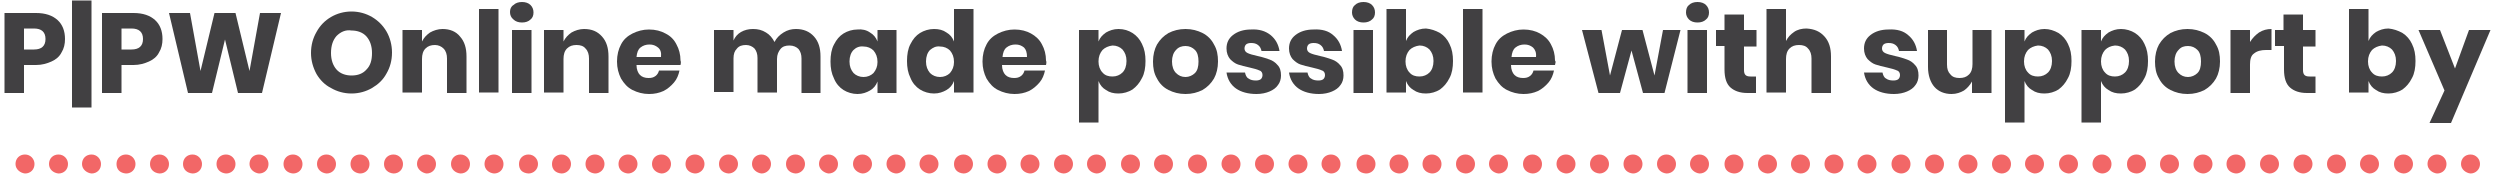 <?xml version="1.0" encoding="utf-8"?>
<!-- Generator: Adobe Illustrator 24.1.0, SVG Export Plug-In . SVG Version: 6.00 Build 0)  -->
<svg version="1.1" id="Layer_1" xmlns="http://www.w3.org/2000/svg" xmlns:xlink="http://www.w3.org/1999/xlink" x="0px" y="0px"
	 width="500px" height="35px" viewBox="0 0 500 35" style="enable-background:new 0 0 500 35;" xml:space="preserve">
<style type="text/css">
	.st0{fill:#F26767;}
	.st1{fill:#414042;}
</style>
<g>
	<g>
		<g>
			<g>
				<path class="st0" d="M3.1,32.8c0-1.1,0.8-1.9,1.9-1.9l0,0c1.1,0,1.9,0.9,1.9,1.9l0,0c0,1.1-0.8,1.9-1.9,1.9l0,0
					C4.1,34.6,3.1,33.9,3.1,32.8z"/>
				<path class="st0" d="M157.2,32.8c0-1.1,0.8-1.9,1.9-1.9l0,0c1.1,0,1.9,0.9,1.9,1.9l0,0c0,1.1-0.9,1.9-1.9,1.9l0,0
					C158,34.6,157.2,33.9,157.2,32.8z"/>
				<path class="st0" d="M150.4,32.8c0-1.1,0.8-1.9,1.9-1.9l0,0c1.1,0,1.9,0.9,1.9,1.9l0,0c0,1.1-0.9,1.9-1.9,1.9l0,0
					C151.4,34.6,150.4,33.9,150.4,32.8z"/>
				<path class="st0" d="M143.8,32.8c0-1.1,0.8-1.9,1.9-1.9l0,0c1.1,0,1.9,0.9,1.9,1.9l0,0c0,1.1-0.9,1.9-1.9,1.9l0,0
					C144.6,34.6,143.8,33.9,143.8,32.8z"/>
				<path class="st0" d="M137.1,32.8c0-1.1,0.8-1.9,1.9-1.9l0,0c1.1,0,1.9,0.9,1.9,1.9l0,0c0,1.1-0.9,1.9-1.9,1.9l0,0
					C137.9,34.6,137.1,33.9,137.1,32.8z"/>
				<path class="st0" d="M130.4,32.8c0-1.1,0.8-1.9,1.9-1.9l0,0c1.1,0,1.9,0.9,1.9,1.9l0,0c0,1.1-0.9,1.9-1.9,1.9l0,0
					C131.3,34.6,130.4,33.9,130.4,32.8z"/>
				<path class="st0" d="M123.7,32.8c0-1.1,0.8-1.9,1.9-1.9l0,0c1.1,0,1.9,0.9,1.9,1.9l0,0c0,1.1-0.9,1.9-1.9,1.9l0,0
					C124.5,34.6,123.7,33.9,123.7,32.8z"/>
				<path class="st0" d="M117.1,32.8c0-1.1,0.8-1.9,1.9-1.9l0,0c1.1,0,1.9,0.9,1.9,1.9l0,0c0,1.1-0.9,1.9-1.9,1.9l0,0
					C117.9,34.6,117.1,33.9,117.1,32.8z"/>
				<path class="st0" d="M110.4,32.8c0-1.1,0.8-1.9,1.9-1.9l0,0c1.1,0,1.9,0.9,1.9,1.9l0,0c0,1.1-0.9,1.9-1.9,1.9l0,0
					C111.1,34.6,110.4,33.9,110.4,32.8z"/>
				<path class="st0" d="M103.8,32.8c0-1.1,0.8-1.9,1.9-1.9l0,0c1.1,0,1.9,0.9,1.9,1.9l0,0c0,1.1-0.9,1.9-1.9,1.9l0,0
					C104.4,34.6,103.8,33.9,103.8,32.8z"/>
				<path class="st0" d="M96.9,32.8c0-1.1,0.8-1.9,1.9-1.9l0,0c1.1,0,1.9,0.9,1.9,1.9l0,0c0,1.1-0.8,1.9-1.9,1.9l0,0
					C97.8,34.6,96.9,33.9,96.9,32.8z"/>
				<path class="st0" d="M90.2,32.8c0-1.1,0.8-1.9,1.9-1.9l0,0c1.1,0,1.9,0.9,1.9,1.9l0,0c0,1.1-0.8,1.9-1.9,1.9l0,0
					C91.1,34.6,90.2,33.9,90.2,32.8z"/>
				<path class="st0" d="M217.4,32.8c0-1.1,0.8-1.9,1.9-1.9l0,0c1.1,0,1.9,0.9,1.9,1.9l0,0c0,1.1-0.9,1.9-1.9,1.9l0,0
					C218.3,34.6,217.4,33.9,217.4,32.8z"/>
				<path class="st0" d="M210.8,32.8c0-1.1,0.8-1.9,1.9-1.9l0,0c1.1,0,1.9,0.9,1.9,1.9l0,0c0,1.1-0.9,1.9-1.9,1.9l0,0
					C211.6,34.6,210.8,33.9,210.8,32.8z"/>
				<path class="st0" d="M204.1,32.8c0-1.1,0.8-1.9,1.9-1.9l0,0c1.1,0,1.9,0.9,1.9,1.9l0,0c0,1.1-0.9,1.9-1.9,1.9l0,0
					C204.9,34.6,204.1,33.9,204.1,32.8z"/>
				<path class="st0" d="M197.5,32.8c0-1.1,0.8-1.9,1.9-1.9l0,0c1.1,0,1.9,0.9,1.9,1.9l0,0c0,1.1-0.9,1.9-1.9,1.9l0,0
					C198.3,34.6,197.5,33.9,197.5,32.8z"/>
				<path class="st0" d="M190.8,32.8c0-1.1,0.8-1.9,1.9-1.9l0,0c1.1,0,1.9,0.9,1.9,1.9l0,0c0,1.1-0.9,1.9-1.9,1.9l0,0
					C191.5,34.6,190.8,33.9,190.8,32.8z"/>
				<path class="st0" d="M183.9,32.8c0-1.1,0.8-1.9,1.9-1.9l0,0c1.1,0,1.9,0.9,1.9,1.9l0,0c0,1.1-0.9,1.9-1.9,1.9l0,0
					C184.9,34.6,183.9,33.9,183.9,32.8z"/>
				<path class="st0" d="M177.3,32.8c0-1.1,0.8-1.9,1.9-1.9l0,0c1.1,0,1.9,0.9,1.9,1.9l0,0c0,1.1-0.9,1.9-1.9,1.9l0,0
					C178.2,34.6,177.3,33.9,177.3,32.8z"/>
				<path class="st0" d="M170.6,32.8c0-1.1,0.8-1.9,1.9-1.9l0,0c1.1,0,1.9,0.9,1.9,1.9l0,0c0,1.1-0.9,1.9-1.9,1.9l0,0
					C171.6,34.6,170.6,33.9,170.6,32.8z"/>
				<path class="st0" d="M163.8,32.8c0-1.1,0.8-1.9,1.9-1.9l0,0c1.1,0,1.9,0.9,1.9,1.9l0,0c0,1.1-0.8,1.9-1.9,1.9l0,0
					C164.9,34.6,163.8,33.9,163.8,32.8z"/>
				<path class="st0" d="M83.4,32.8c0-1.1,0.8-1.9,1.9-1.9l0,0c1.1,0,1.9,0.9,1.9,1.9l0,0c0,1.1-0.8,1.9-1.9,1.9l0,0
					C84.5,34.6,83.4,33.9,83.4,32.8z"/>
				<path class="st0" d="M76.8,32.8c0-1.1,0.8-1.9,1.9-1.9l0,0c1.1,0,1.9,0.9,1.9,1.9l0,0c0,1.1-0.8,1.9-1.9,1.9l0,0
					C77.6,34.6,76.8,33.9,76.8,32.8z"/>
				<path class="st0" d="M70.1,32.8c0-1.1,0.8-1.9,1.9-1.9l0,0c1.1,0,1.9,0.9,1.9,1.9l0,0c0,1.1-0.8,1.9-1.9,1.9l0,0
					C70.9,34.6,70.1,33.9,70.1,32.8z"/>
				<path class="st0" d="M63.4,32.8c0-1.1,0.8-1.9,1.9-1.9l0,0c1.1,0,1.9,0.9,1.9,1.9l0,0c0,1.1-0.8,1.9-1.9,1.9l0,0
					C64.3,34.6,63.4,33.9,63.4,32.8z"/>
				<path class="st0" d="M56.7,32.8c0-1.1,0.8-1.9,1.9-1.9l0,0c1.1,0,1.9,0.9,1.9,1.9l0,0c0,1.1-0.8,1.9-1.9,1.9l0,0
					C57.5,34.6,56.7,33.9,56.7,32.8z"/>
				<path class="st0" d="M49.9,32.8c0-1.1,0.8-1.9,1.9-1.9l0,0c1.1,0,1.9,0.9,1.9,1.9l0,0c0,1.1-0.8,1.9-1.9,1.9l0,0
					C50.9,34.6,49.9,33.9,49.9,32.8z"/>
				<path class="st0" d="M43.3,32.8c0-1.1,0.8-1.9,1.9-1.9l0,0c1.1,0,1.9,0.9,1.9,1.9l0,0c0,1.1-0.8,1.9-1.9,1.9l0,0
					C44.1,34.6,43.3,33.9,43.3,32.8z"/>
				<path class="st0" d="M36.6,32.8c0-1.1,0.8-1.9,1.9-1.9l0,0c1.1,0,1.9,0.9,1.9,1.9l0,0c0,1.1-0.8,1.9-1.9,1.9l0,0
					C37.4,34.6,36.6,33.9,36.6,32.8z"/>
				<path class="st0" d="M30,32.8c0-1.1,0.8-1.9,1.9-1.9l0,0c1.1,0,1.9,0.9,1.9,1.9l0,0c0,1.1-0.8,1.9-1.9,1.9l0,0
					C30.8,34.6,30,33.9,30,32.8z"/>
				<path class="st0" d="M23.3,32.8c0-1.1,0.8-1.9,1.9-1.9l0,0c1.1,0,1.9,0.9,1.9,1.9l0,0c0,1.1-0.8,1.9-1.9,1.9l0,0
					C24,34.6,23.3,33.9,23.3,32.8z"/>
				<path class="st0" d="M16.4,32.8c0-1.1,0.8-1.9,1.9-1.9l0,0c1.1,0,1.9,0.9,1.9,1.9l0,0c0,1.1-0.8,1.9-1.9,1.9l0,0
					C17.4,34.6,16.4,33.9,16.4,32.8z"/>
				<path class="st0" d="M9.8,32.8c0-1.1,0.8-1.9,1.9-1.9l0,0c1.1,0,1.9,0.9,1.9,1.9l0,0c0,1.1-0.8,1.9-1.9,1.9l0,0
					C10.7,34.6,9.8,33.9,9.8,32.8z"/>
			</g>
			<path class="st0" d="M324.7,32.8c0-1.1,0.8-1.9,1.9-1.9l0,0c1.1,0,1.9,0.9,1.9,1.9l0,0c0,1.1-0.9,1.9-1.9,1.9l0,0
				C325.5,34.6,324.7,33.9,324.7,32.8z"/>
			<path class="st0" d="M318,32.8c0-1.1,0.8-1.9,1.9-1.9l0,0c1.1,0,1.9,0.9,1.9,1.9l0,0c0,1.1-0.9,1.9-1.9,1.9l0,0
				C318.8,34.6,318,33.9,318,32.8z"/>
			<path class="st0" d="M311.3,32.8c0-1.1,0.8-1.9,1.9-1.9l0,0c1.1,0,1.9,0.9,1.9,1.9l0,0c0,1.1-0.8,1.9-1.9,1.9l0,0
				C312.2,34.6,311.3,33.9,311.3,32.8z"/>
			<path class="st0" d="M304.6,32.8c0-1.1,0.8-1.9,1.9-1.9l0,0c1.1,0,1.9,0.9,1.9,1.9l0,0c0,1.1-0.8,1.9-1.9,1.9l0,0
				C305.4,34.6,304.6,33.9,304.6,32.8z"/>
			<path class="st0" d="M297.8,32.8c0-1.1,0.8-1.9,1.9-1.9l0,0c1.1,0,1.9,0.9,1.9,1.9l0,0c0,1.1-0.8,1.9-1.9,1.9l0,0
				C298.8,34.6,297.8,33.9,297.8,32.8z"/>
			<path class="st0" d="M291.2,32.8c0-1.1,0.8-1.9,1.9-1.9l0,0c1.1,0,1.9,0.9,1.9,1.9l0,0c0,1.1-0.8,1.9-1.9,1.9l0,0
				C292,34.6,291.2,33.9,291.2,32.8z"/>
			<path class="st0" d="M284.5,32.8c0-1.1,0.8-1.9,1.9-1.9l0,0c1.1,0,1.9,0.9,1.9,1.9l0,0c0,1.1-0.8,1.9-1.9,1.9l0,0
				C285.3,34.6,284.5,33.9,284.5,32.8z"/>
			<path class="st0" d="M277.9,32.8c0-1.1,0.8-1.9,1.9-1.9l0,0c1.1,0,1.9,0.9,1.9,1.9l0,0c0,1.1-0.8,1.9-1.9,1.9l0,0
				C278.7,34.6,277.9,33.9,277.9,32.8z"/>
			<path class="st0" d="M271.3,32.8c0-1.1,0.8-1.9,1.9-1.9l0,0c1.1,0,1.9,0.9,1.9,1.9l0,0c0,1.1-0.8,1.9-1.9,1.9l0,0
				C271.9,34.6,271.3,33.9,271.3,32.8z"/>
			<path class="st0" d="M264.3,32.8c0-1.1,0.8-1.9,1.9-1.9l0,0c1.1,0,1.9,0.9,1.9,1.9l0,0c0,1.1-0.8,1.9-1.9,1.9l0,0
				C265.3,34.6,264.3,33.9,264.3,32.8z"/>
			<path class="st0" d="M257.7,32.8c0-1.1,0.8-1.9,1.9-1.9l0,0c1.1,0,1.9,0.9,1.9,1.9l0,0c0,1.1-0.8,1.9-1.9,1.9l0,0
				C258.6,34.6,257.7,33.9,257.7,32.8z"/>
			<path class="st0" d="M251,32.8c0-1.1,0.8-1.9,1.9-1.9l0,0c1.1,0,1.9,0.9,1.9,1.9l0,0c0,1.1-0.8,1.9-1.9,1.9l0,0
				C252,34.6,251,33.9,251,32.8z"/>
			<path class="st0" d="M244.3,32.8c0-1.1,0.8-1.9,1.9-1.9l0,0c1.1,0,1.9,0.9,1.9,1.9l0,0c0,1.1-0.8,1.9-1.9,1.9l0,0
				C245.3,34.6,244.3,33.9,244.3,32.8z"/>
			<path class="st0" d="M237.6,32.8c0-1.1,0.8-1.9,1.9-1.9l0,0c1.1,0,1.9,0.9,1.9,1.9l0,0c0,1.1-0.8,1.9-1.9,1.9l0,0
				C238.4,34.6,237.6,33.9,237.6,32.8z"/>
			<path class="st0" d="M230.8,32.8c0-1.1,0.8-1.9,1.9-1.9l0,0c1.1,0,1.9,0.9,1.9,1.9l0,0c0,1.1-0.8,1.9-1.9,1.9l0,0
				C231.8,34.6,230.8,33.9,230.8,32.8z"/>
			<path class="st0" d="M224.2,32.8c0-1.1,0.8-1.9,1.9-1.9l0,0c1.1,0,1.9,0.9,1.9,1.9l0,0c0,1.1-0.8,1.9-1.9,1.9l0,0
				C225,34.6,224.2,33.9,224.2,32.8z"/>
		</g>
		<path class="st0" d="M478.8,32.8c0-1.1,0.8-1.9,1.9-1.9l0,0c1.1,0,1.9,0.9,1.9,1.9l0,0c0,1.1-0.9,1.9-1.9,1.9l0,0
			C479.6,34.6,478.8,33.9,478.8,32.8z"/>
		<path class="st0" d="M472,32.8c0-1.1,0.8-1.9,1.9-1.9l0,0c1.1,0,1.9,0.9,1.9,1.9l0,0c0,1.1-0.9,1.9-1.9,1.9l0,0
			C473,34.6,472,33.9,472,32.8z"/>
		<path class="st0" d="M465.4,32.8c0-1.1,0.8-1.9,1.9-1.9l0,0c1.1,0,1.9,0.9,1.9,1.9l0,0c0,1.1-0.9,1.9-1.9,1.9l0,0
			C466.2,34.6,465.4,33.9,465.4,32.8z"/>
		<path class="st0" d="M458.7,32.8c0-1.1,0.8-1.9,1.9-1.9l0,0c1.1,0,1.9,0.9,1.9,1.9l0,0c0,1.1-0.9,1.9-1.9,1.9l0,0
			C459.5,34.6,458.7,33.9,458.7,32.8z"/>
		<path class="st0" d="M452,32.8c0-1.1,0.8-1.9,1.9-1.9l0,0c1.1,0,1.9,0.9,1.9,1.9l0,0c0,1.1-0.9,1.9-1.9,1.9l0,0
			C452.9,34.6,452,33.9,452,32.8z"/>
		<path class="st0" d="M445.3,32.8c0-1.1,0.8-1.9,1.9-1.9l0,0c1.1,0,1.9,0.9,1.9,1.9l0,0c0,1.1-0.9,1.9-1.9,1.9l0,0
			C446.1,34.6,445.3,33.9,445.3,32.8z"/>
		<path class="st0" d="M438.7,32.8c0-1.1,0.8-1.9,1.9-1.9l0,0c1.1,0,1.9,0.9,1.9,1.9l0,0c0,1.1-0.9,1.9-1.9,1.9l0,0
			C439.5,34.6,438.7,33.9,438.7,32.8z"/>
		<path class="st0" d="M432,32.8c0-1.1,0.8-1.9,1.9-1.9l0,0c1.1,0,1.9,0.9,1.9,1.9l0,0c0,1.1-0.9,1.9-1.9,1.9l0,0
			C432.7,34.6,432,33.9,432,32.8z"/>
		<path class="st0" d="M425.4,32.8c0-1.1,0.8-1.9,1.9-1.9l0,0c1.1,0,1.9,0.9,1.9,1.9l0,0c0,1.1-0.9,1.9-1.9,1.9l0,0
			C426,34.6,425.4,33.9,425.4,32.8z"/>
		<path class="st0" d="M418.5,32.8c0-1.1,0.8-1.9,1.9-1.9l0,0c1.1,0,1.9,0.9,1.9,1.9l0,0c0,1.1-0.8,1.9-1.9,1.9l0,0
			C419.4,34.6,418.5,33.9,418.5,32.8z"/>
		<path class="st0" d="M411.8,32.8c0-1.1,0.8-1.9,1.9-1.9l0,0c1.1,0,1.9,0.9,1.9,1.9l0,0c0,1.1-0.8,1.9-1.9,1.9l0,0
			C412.7,34.6,411.8,33.9,411.8,32.8z"/>
		<path class="st0" d="M492.2,32.8c0-1.1,0.8-1.9,1.9-1.9l0,0c1.1,0,1.9,0.9,1.9,1.9l0,0c0,1.1-0.9,1.9-1.9,1.9l0,0
			C493.2,34.6,492.2,33.9,492.2,32.8z"/>
		<path class="st0" d="M485.5,32.8c0-1.1,0.8-1.9,1.9-1.9l0,0c1.1,0,1.9,0.9,1.9,1.9l0,0c0,1.1-0.8,1.9-1.9,1.9l0,0
			C486.5,34.6,485.5,33.9,485.5,32.8z"/>
		<path class="st0" d="M405,32.8c0-1.1,0.8-1.9,1.9-1.9l0,0c1.1,0,1.9,0.9,1.9,1.9l0,0c0,1.1-0.8,1.9-1.9,1.9l0,0
			C406.1,34.6,405,33.9,405,32.8z"/>
		<path class="st0" d="M398.4,32.8c0-1.1,0.8-1.9,1.9-1.9l0,0c1.1,0,1.9,0.9,1.9,1.9l0,0c0,1.1-0.8,1.9-1.9,1.9l0,0
			C399.2,34.6,398.4,33.9,398.4,32.8z"/>
		<path class="st0" d="M391.7,32.8c0-1.1,0.8-1.9,1.9-1.9l0,0c1.1,0,1.9,0.9,1.9,1.9l0,0c0,1.1-0.8,1.9-1.9,1.9l0,0
			C392.5,34.6,391.7,33.9,391.7,32.8z"/>
		<path class="st0" d="M385,32.8c0-1.1,0.8-1.9,1.9-1.9l0,0c1.1,0,1.9,0.9,1.9,1.9l0,0c0,1.1-0.8,1.9-1.9,1.9l0,0
			C385.9,34.6,385,33.9,385,32.8z"/>
		<path class="st0" d="M378.3,32.8c0-1.1,0.8-1.9,1.9-1.9l0,0c1.1,0,1.9,0.9,1.9,1.9l0,0c0,1.1-0.8,1.9-1.9,1.9l0,0
			C379.1,34.6,378.3,33.9,378.3,32.8z"/>
		<path class="st0" d="M371.5,32.8c0-1.1,0.8-1.9,1.9-1.9l0,0c1.1,0,1.9,0.9,1.9,1.9l0,0c0,1.1-0.8,1.9-1.9,1.9l0,0
			C372.5,34.6,371.5,33.9,371.5,32.8z"/>
		<path class="st0" d="M364.9,32.8c0-1.1,0.8-1.9,1.9-1.9l0,0c1.1,0,1.9,0.9,1.9,1.9l0,0c0,1.1-0.8,1.9-1.9,1.9l0,0
			C365.7,34.6,364.9,33.9,364.9,32.8z"/>
		<path class="st0" d="M358.2,32.8c0-1.1,0.8-1.9,1.9-1.9l0,0c1.1,0,1.9,0.9,1.9,1.9l0,0c0,1.1-0.8,1.9-1.9,1.9l0,0
			C359,34.6,358.2,33.9,358.2,32.8z"/>
		<path class="st0" d="M351.6,32.8c0-1.1,0.8-1.9,1.9-1.9l0,0c1.1,0,1.9,0.9,1.9,1.9l0,0c0,1.1-0.8,1.9-1.9,1.9l0,0
			C352.4,34.6,351.6,33.9,351.6,32.8z"/>
		<path class="st0" d="M344.9,32.8c0-1.1,0.8-1.9,1.9-1.9l0,0c1.1,0,1.9,0.9,1.9,1.9l0,0c0,1.1-0.8,1.9-1.9,1.9l0,0
			C345.6,34.6,344.9,33.9,344.9,32.8z"/>
		<path class="st0" d="M338,32.8c0-1.1,0.8-1.9,1.9-1.9l0,0c1.1,0,1.9,0.9,1.9,1.9l0,0c0,1.1-0.8,1.9-1.9,1.9l0,0
			C339,34.6,338,33.9,338,32.8z"/>
		<path class="st0" d="M331.4,32.8c0-1.1,0.8-1.9,1.9-1.9l0,0c1.1,0,1.9,0.9,1.9,1.9l0,0c0,1.1-0.8,1.9-1.9,1.9l0,0
			C332.3,34.6,331.4,33.9,331.4,32.8z"/>
	</g>
	<g>
		<path class="st1" d="M4.8,13v5.6H0.9v-16h6.3c1.9,0,3.3,0.5,4.3,1.4c1,0.9,1.5,2.2,1.5,3.8c0,1-0.2,1.9-0.7,2.7
			c-0.4,0.8-1.1,1.4-2,1.8S8.4,13,7.2,13H4.8z M9.1,7.8c0-1.4-0.8-2.1-2.3-2.1h-2v4.2h2C8.3,9.9,9.1,9.2,9.1,7.8z"/>
		<path class="st1" d="M18.3,21.5h-3.9V0.1h3.9V21.5z"/>
		<path class="st1" d="M24.3,13v5.6h-3.9v-16h6.3C28.6,2.6,30,3.1,31,4c1,0.9,1.5,2.2,1.5,3.8c0,1-0.2,1.9-0.7,2.7
			c-0.4,0.8-1.1,1.4-2,1.8S27.9,13,26.7,13H24.3z M28.6,7.8c0-1.4-0.8-2.1-2.3-2.1h-2v4.2h2C27.8,9.9,28.6,9.2,28.6,7.8z"/>
		<path class="st1" d="M56.2,2.6l-3.8,16h-4.8L45,7.9l-2.6,10.7h-4.8l-3.8-16H38l2.1,11.6l2.8-11.6h4.2l2.8,11.6L52,2.6H56.2z"/>
		<path class="st1" d="M74.4,3.4c1.2,0.7,2.2,1.7,2.9,2.9c0.7,1.2,1.1,2.7,1.1,4.2c0,1.6-0.4,3-1.1,4.2c-0.7,1.3-1.7,2.2-2.9,2.9
			c-1.2,0.7-2.6,1.1-4.1,1.1s-2.9-0.4-4.1-1.1C65,17,64,16,63.3,14.8c-0.7-1.3-1.1-2.7-1.1-4.2c0-1.6,0.4-3,1.1-4.2
			C64,5.1,65,4.1,66.2,3.4c1.2-0.7,2.6-1.1,4.1-1.1C71.8,2.3,73.2,2.7,74.4,3.4z M67.3,7.2c-0.7,0.8-1.1,1.9-1.1,3.4
			c0,1.4,0.4,2.5,1.1,3.3c0.7,0.8,1.8,1.2,3,1.2c1.3,0,2.3-0.4,3-1.2c0.8-0.8,1.1-1.9,1.1-3.3c0-1.4-0.4-2.5-1.1-3.3
			c-0.7-0.8-1.8-1.2-3-1.2C69.1,5.9,68.1,6.4,67.3,7.2z"/>
		<path class="st1" d="M92,7.3c0.9,1,1.3,2.3,1.3,4v7.3h-3.9v-6.9c0-0.8-0.2-1.5-0.7-2C88.3,9.3,87.7,9,87,9c-0.8,0-1.4,0.2-1.9,0.7
			c-0.5,0.5-0.7,1.2-0.7,2.1v6.7h-3.9V6h3.9v2.3c0.4-0.8,0.9-1.3,1.6-1.8c0.7-0.4,1.6-0.7,2.5-0.7C90,5.8,91.2,6.3,92,7.3z"/>
		<path class="st1" d="M99.7,1.8v16.7h-3.9V1.8H99.7z"/>
		<path class="st1" d="M102.7,1c0.4-0.4,1-0.6,1.7-0.6c0.7,0,1.3,0.2,1.7,0.6c0.4,0.4,0.6,0.9,0.6,1.5c0,0.6-0.2,1.1-0.6,1.4
			c-0.4,0.4-1,0.6-1.7,0.6c-0.7,0-1.3-0.2-1.7-0.6C102.2,3.5,102,3,102,2.4C102,1.8,102.2,1.3,102.7,1z M106.3,6v12.6h-3.9V6H106.3z
			"/>
		<path class="st1" d="M120.4,7.3c0.9,1,1.3,2.3,1.3,4v7.3h-3.9v-6.9c0-0.8-0.2-1.5-0.7-2c-0.4-0.5-1-0.7-1.8-0.7
			c-0.8,0-1.4,0.2-1.9,0.7c-0.5,0.5-0.7,1.2-0.7,2.1v6.7h-3.9V6h3.9v2.3c0.4-0.8,0.9-1.3,1.6-1.8c0.7-0.4,1.6-0.7,2.5-0.7
			C118.4,5.8,119.5,6.3,120.4,7.3z"/>
		<path class="st1" d="M136.1,13h-8.8c0,0.9,0.3,1.6,0.7,2c0.4,0.4,1,0.6,1.7,0.6c0.6,0,1-0.1,1.4-0.4s0.6-0.7,0.7-1.1h4.1
			c-0.2,0.9-0.5,1.7-1.1,2.4c-0.6,0.7-1.3,1.3-2.1,1.7c-0.9,0.4-1.8,0.6-2.9,0.6c-1.2,0-2.3-0.3-3.3-0.8c-1-0.5-1.7-1.3-2.3-2.3
			c-0.5-1-0.8-2.1-0.8-3.4c0-1.3,0.3-2.5,0.8-3.4c0.5-1,1.3-1.7,2.3-2.2c1-0.5,2.1-0.8,3.3-0.8c1.3,0,2.4,0.3,3.3,0.8
			c1,0.5,1.7,1.2,2.2,2.2c0.5,0.9,0.8,2,0.8,3.2C136.2,12.3,136.2,12.6,136.1,13z M131.6,9.5c-0.5-0.4-1-0.6-1.7-0.6
			c-0.7,0-1.3,0.2-1.8,0.6c-0.5,0.4-0.7,1-0.8,1.9h4.9C132.3,10.5,132.1,9.9,131.6,9.5z"/>
		<path class="st1" d="M162.8,7.3c0.9,1,1.3,2.3,1.3,4v7.3h-3.8v-6.9c0-0.8-0.2-1.4-0.6-1.9c-0.4-0.4-1-0.7-1.8-0.7
			c-0.8,0-1.4,0.2-1.8,0.7c-0.4,0.5-0.7,1.1-0.7,2v6.7h-3.9v-6.9c0-0.8-0.2-1.4-0.6-1.9c-0.4-0.4-1-0.7-1.7-0.7
			c-0.8,0-1.4,0.2-1.8,0.7c-0.5,0.5-0.7,1.1-0.7,2v6.7h-3.9V6h3.9v2.1c0.3-0.7,0.8-1.3,1.5-1.7c0.7-0.4,1.5-0.6,2.4-0.6
			c1,0,1.8,0.2,2.6,0.7c0.7,0.4,1.3,1.1,1.7,1.9c0.4-0.8,1-1.4,1.8-1.9c0.8-0.5,1.6-0.7,2.5-0.7C160.7,5.8,161.9,6.3,162.8,7.3z"/>
		<path class="st1" d="M174,6.5c0.7,0.4,1.2,1,1.5,1.8V6h3.8v12.6h-3.8v-2.3c-0.3,0.8-0.8,1.4-1.5,1.8c-0.7,0.4-1.5,0.7-2.5,0.7
			c-1,0-2-0.3-2.8-0.8c-0.8-0.5-1.5-1.3-1.9-2.3c-0.5-1-0.7-2.1-0.7-3.4c0-1.3,0.2-2.5,0.7-3.4c0.5-1,1.1-1.7,1.9-2.2
			c0.8-0.5,1.8-0.8,2.8-0.8C172.4,5.8,173.3,6,174,6.5z M170.7,10c-0.5,0.5-0.8,1.3-0.8,2.3s0.3,1.7,0.8,2.3c0.5,0.5,1.2,0.8,2,0.8
			c0.8,0,1.5-0.3,2-0.8c0.5-0.6,0.8-1.3,0.8-2.2c0-1-0.3-1.7-0.8-2.3c-0.5-0.5-1.2-0.8-2-0.8C171.9,9.2,171.2,9.5,170.7,10z"/>
		<path class="st1" d="M189.3,6.5c0.7,0.4,1.2,1,1.5,1.8V1.8h3.9v16.7h-3.9v-2.3c-0.3,0.8-0.8,1.4-1.5,1.8c-0.7,0.4-1.5,0.7-2.5,0.7
			c-1,0-2-0.3-2.8-0.8c-0.8-0.5-1.5-1.3-1.9-2.3c-0.5-1-0.7-2.1-0.7-3.4c0-1.3,0.2-2.5,0.7-3.4c0.5-1,1.1-1.7,1.9-2.2
			c0.8-0.5,1.8-0.8,2.8-0.8C187.8,5.8,188.6,6,189.3,6.5z M186,10c-0.5,0.5-0.8,1.3-0.8,2.3s0.3,1.7,0.8,2.3c0.5,0.5,1.2,0.8,2,0.8
			c0.8,0,1.5-0.3,2-0.8c0.5-0.6,0.8-1.3,0.8-2.2c0-1-0.3-1.7-0.8-2.3c-0.5-0.5-1.2-0.8-2-0.8C187.2,9.2,186.6,9.5,186,10z"/>
		<path class="st1" d="M209.2,13h-8.8c0,0.9,0.3,1.6,0.7,2c0.4,0.4,1,0.6,1.7,0.6c0.6,0,1-0.1,1.4-0.4s0.6-0.7,0.7-1.1h4.1
			c-0.2,0.9-0.5,1.7-1.1,2.4c-0.6,0.7-1.3,1.3-2.1,1.7c-0.9,0.4-1.8,0.6-2.9,0.6c-1.2,0-2.3-0.3-3.3-0.8c-1-0.5-1.7-1.3-2.3-2.3
			c-0.5-1-0.8-2.1-0.8-3.4c0-1.3,0.3-2.5,0.8-3.4c0.5-1,1.3-1.7,2.3-2.2c1-0.5,2.1-0.8,3.3-0.8c1.3,0,2.4,0.3,3.3,0.8
			c0.9,0.5,1.7,1.2,2.2,2.2c0.5,0.9,0.8,2,0.8,3.2C209.3,12.3,209.3,12.6,209.2,13z M204.8,9.5c-0.5-0.4-1-0.6-1.7-0.6
			c-0.7,0-1.3,0.2-1.8,0.6c-0.5,0.4-0.7,1-0.8,1.9h4.9C205.4,10.5,205.2,9.9,204.8,9.5z"/>
		<path class="st1" d="M226.5,6.6c0.8,0.5,1.5,1.3,1.9,2.2c0.5,1,0.7,2.1,0.7,3.4c0,1.3-0.2,2.5-0.7,3.4c-0.5,1-1.1,1.7-1.9,2.3
			c-0.8,0.5-1.8,0.8-2.8,0.8c-1,0-1.8-0.2-2.5-0.7c-0.7-0.4-1.2-1-1.5-1.8v8.3h-3.9V6h3.9v2.3c0.3-0.8,0.8-1.3,1.5-1.8
			c0.7-0.4,1.5-0.7,2.5-0.7C224.8,5.8,225.7,6.1,226.5,6.6z M220.5,10c-0.5,0.6-0.8,1.3-0.8,2.3c0,0.9,0.3,1.7,0.8,2.2
			c0.5,0.6,1.2,0.8,2,0.8c0.8,0,1.5-0.3,2-0.8c0.5-0.5,0.8-1.3,0.8-2.3s-0.3-1.7-0.8-2.3c-0.5-0.5-1.2-0.8-2-0.8
			C221.7,9.2,221,9.5,220.5,10z"/>
		<path class="st1" d="M240.5,6.6c1,0.5,1.8,1.3,2.3,2.3c0.6,1,0.8,2.1,0.8,3.4c0,1.3-0.3,2.5-0.8,3.4c-0.6,1-1.3,1.7-2.3,2.3
			c-1,0.5-2.1,0.8-3.4,0.8c-1.3,0-2.4-0.3-3.4-0.8c-1-0.5-1.8-1.3-2.3-2.3c-0.6-1-0.8-2.1-0.8-3.4c0-1.3,0.3-2.5,0.8-3.4
			c0.6-1,1.3-1.7,2.3-2.3c1-0.5,2.1-0.8,3.4-0.8C238.4,5.8,239.5,6.1,240.5,6.6z M235.2,10c-0.5,0.5-0.8,1.3-0.8,2.3
			c0,1,0.3,1.8,0.8,2.3s1.1,0.8,1.9,0.8c0.7,0,1.4-0.3,1.9-0.8c0.5-0.5,0.7-1.3,0.7-2.3c0-1-0.2-1.8-0.7-2.3
			c-0.5-0.5-1.1-0.8-1.9-0.8C236.4,9.2,235.7,9.4,235.2,10z"/>
		<path class="st1" d="M254.1,7c1,0.8,1.6,1.9,1.8,3.2h-3.6c-0.1-0.5-0.3-0.9-0.7-1.2c-0.4-0.3-0.8-0.4-1.4-0.4
			c-0.4,0-0.8,0.1-1,0.3c-0.2,0.2-0.3,0.5-0.3,0.8c0,0.4,0.2,0.7,0.6,0.9c0.4,0.2,1.1,0.4,2,0.6c1,0.2,1.8,0.5,2.4,0.7
			c0.6,0.2,1.2,0.6,1.6,1.1c0.5,0.5,0.7,1.2,0.7,2.1c0,0.7-0.2,1.4-0.6,1.9c-0.4,0.6-1,1-1.7,1.3c-0.7,0.3-1.6,0.5-2.6,0.5
			c-1.7,0-3.1-0.4-4.1-1.1s-1.7-1.8-1.9-3.2h3.7c0.1,0.5,0.3,1,0.7,1.2c0.4,0.3,0.9,0.4,1.5,0.4c0.4,0,0.8-0.1,1-0.3
			c0.2-0.2,0.3-0.5,0.3-0.8c0-0.4-0.2-0.8-0.6-0.9c-0.4-0.2-1.1-0.4-2-0.6c-0.9-0.2-1.7-0.4-2.3-0.6c-0.6-0.2-1.1-0.6-1.6-1.1
			c-0.4-0.5-0.7-1.2-0.7-2.1c0-1.1,0.4-2,1.3-2.7c0.9-0.7,2.1-1.1,3.6-1.1C251.8,5.8,253.1,6.2,254.1,7z"/>
		<path class="st1" d="M266.6,7c1,0.8,1.6,1.9,1.8,3.2h-3.6c-0.1-0.5-0.3-0.9-0.7-1.2c-0.4-0.3-0.8-0.4-1.4-0.4
			c-0.4,0-0.8,0.1-1,0.3c-0.2,0.2-0.3,0.5-0.3,0.8c0,0.4,0.2,0.7,0.6,0.9c0.4,0.2,1.1,0.4,2,0.6c1,0.2,1.8,0.5,2.4,0.7
			s1.2,0.6,1.6,1.1c0.5,0.5,0.7,1.2,0.7,2.1c0,0.7-0.2,1.4-0.6,1.9c-0.4,0.6-1,1-1.7,1.3c-0.7,0.3-1.6,0.5-2.6,0.5
			c-1.7,0-3.1-0.4-4.1-1.1s-1.7-1.8-1.9-3.2h3.7c0.1,0.5,0.3,1,0.7,1.2c0.4,0.3,0.9,0.4,1.5,0.4c0.4,0,0.8-0.1,1-0.3
			c0.2-0.2,0.3-0.5,0.3-0.8c0-0.4-0.2-0.8-0.6-0.9c-0.4-0.2-1.1-0.4-2-0.6c-0.9-0.2-1.7-0.4-2.3-0.6c-0.6-0.2-1.1-0.6-1.6-1.1
			c-0.4-0.5-0.7-1.2-0.7-2.1c0-1.1,0.4-2,1.3-2.7c0.9-0.7,2.1-1.1,3.6-1.1C264.4,5.8,265.7,6.2,266.6,7z"/>
		<path class="st1" d="M271,1c0.4-0.4,1-0.6,1.7-0.6c0.7,0,1.3,0.2,1.7,0.6c0.4,0.4,0.6,0.9,0.6,1.5c0,0.6-0.2,1.1-0.6,1.4
			c-0.4,0.4-1,0.6-1.7,0.6c-0.7,0-1.3-0.2-1.7-0.6c-0.4-0.4-0.6-0.9-0.6-1.4C270.4,1.8,270.6,1.3,271,1z M274.6,6v12.6h-3.9V6H274.6
			z"/>
		<path class="st1" d="M288,6.6c0.8,0.5,1.5,1.3,1.9,2.2c0.5,1,0.7,2.1,0.7,3.4c0,1.3-0.2,2.5-0.7,3.4c-0.5,1-1.1,1.7-1.9,2.3
			c-0.8,0.5-1.8,0.8-2.8,0.8c-1,0-1.8-0.2-2.5-0.7c-0.7-0.4-1.2-1-1.5-1.8v2.3h-3.9V1.8h3.9v6.4c0.3-0.8,0.8-1.3,1.5-1.8
			c0.7-0.4,1.5-0.7,2.5-0.7C286.2,5.8,287.1,6.1,288,6.6z M281.9,10c-0.5,0.6-0.8,1.3-0.8,2.3c0,0.9,0.3,1.7,0.8,2.2
			c0.5,0.6,1.2,0.8,2,0.8c0.8,0,1.5-0.3,2-0.8c0.5-0.5,0.8-1.3,0.8-2.3s-0.3-1.7-0.8-2.3c-0.5-0.5-1.2-0.8-2-0.8
			C283.1,9.2,282.4,9.5,281.9,10z"/>
		<path class="st1" d="M296.5,1.8v16.7h-3.9V1.8H296.5z"/>
		<path class="st1" d="M311,13h-8.8c0,0.9,0.3,1.6,0.7,2s1,0.6,1.7,0.6c0.6,0,1-0.1,1.4-0.4c0.4-0.3,0.6-0.7,0.7-1.1h4.1
			c-0.2,0.9-0.5,1.7-1.1,2.4c-0.6,0.7-1.3,1.3-2.1,1.7c-0.9,0.4-1.8,0.6-2.9,0.6c-1.2,0-2.3-0.3-3.3-0.8c-1-0.5-1.7-1.3-2.3-2.3
			c-0.5-1-0.8-2.1-0.8-3.4c0-1.3,0.3-2.5,0.8-3.4c0.5-1,1.3-1.7,2.3-2.2c1-0.5,2.1-0.8,3.3-0.8c1.3,0,2.4,0.3,3.3,0.8
			c0.9,0.5,1.7,1.2,2.2,2.2c0.5,0.9,0.8,2,0.8,3.2C311.2,12.3,311.1,12.6,311,13z M306.6,9.5c-0.5-0.4-1-0.6-1.7-0.6
			c-0.7,0-1.3,0.2-1.8,0.6c-0.5,0.4-0.7,1-0.8,1.9h4.9C307.3,10.5,307,9.9,306.6,9.5z"/>
		<path class="st1" d="M336.1,6l-3.2,12.6h-4.3l-2.3-8.5l-2.3,8.5h-4.3L316.4,6h3.9l1.7,9.1l2.4-9.1h4.1l2.4,9.1l1.7-9.1H336.1z"/>
		<path class="st1" d="M337.8,1c0.4-0.4,1-0.6,1.7-0.6c0.7,0,1.3,0.2,1.7,0.6c0.4,0.4,0.6,0.9,0.6,1.5c0,0.6-0.2,1.1-0.6,1.4
			c-0.4,0.4-1,0.6-1.7,0.6c-0.7,0-1.3-0.2-1.7-0.6s-0.6-0.9-0.6-1.4C337.2,1.8,337.4,1.3,337.8,1z M341.4,6v12.6h-3.9V6H341.4z"/>
		<path class="st1" d="M351.2,15.3v3.3h-1.7c-1.5,0-2.6-0.4-3.4-1.1c-0.8-0.7-1.2-1.9-1.2-3.6V9.2h-1.7V6h1.7V2.9h3.9V6h2.5v3.3
			h-2.5v4.7c0,0.5,0.1,0.8,0.3,1c0.2,0.2,0.5,0.3,1,0.3H351.2z"/>
		<path class="st1" d="M364.9,7.3c0.9,1,1.3,2.3,1.3,4v7.3h-3.9v-6.9c0-0.8-0.2-1.5-0.7-2c-0.4-0.5-1-0.7-1.8-0.7
			c-0.8,0-1.4,0.2-1.9,0.7c-0.5,0.5-0.7,1.2-0.7,2.1v6.7h-3.9V1.8h3.9v6.4c0.4-0.8,0.9-1.3,1.6-1.8s1.6-0.7,2.5-0.7
			C362.9,5.8,364,6.3,364.9,7.3z"/>
		<path class="st1" d="M381.6,7c1,0.8,1.6,1.9,1.8,3.2h-3.6c-0.1-0.5-0.3-0.9-0.7-1.2c-0.4-0.3-0.8-0.4-1.4-0.4
			c-0.4,0-0.8,0.1-1,0.3c-0.2,0.2-0.3,0.5-0.3,0.8c0,0.4,0.2,0.7,0.6,0.9c0.4,0.2,1.1,0.4,2,0.6c1,0.2,1.8,0.5,2.4,0.7
			c0.6,0.2,1.2,0.6,1.6,1.1c0.5,0.5,0.7,1.2,0.7,2.1c0,0.7-0.2,1.4-0.6,1.9c-0.4,0.6-1,1-1.7,1.3c-0.7,0.3-1.6,0.5-2.6,0.5
			c-1.7,0-3.1-0.4-4.1-1.1s-1.7-1.8-1.9-3.2h3.7c0.1,0.5,0.3,1,0.7,1.2c0.4,0.3,0.9,0.4,1.5,0.4c0.4,0,0.8-0.1,1-0.3
			c0.2-0.2,0.3-0.5,0.3-0.8c0-0.4-0.2-0.8-0.6-0.9c-0.4-0.2-1.1-0.4-2-0.6c-0.9-0.2-1.7-0.4-2.3-0.6c-0.6-0.2-1.1-0.6-1.6-1.1
			c-0.4-0.5-0.7-1.2-0.7-2.1c0-1.1,0.4-2,1.3-2.7c0.9-0.7,2.1-1.1,3.6-1.1C379.4,5.8,380.7,6.2,381.6,7z"/>
		<path class="st1" d="M398.3,6v12.6h-3.9v-2.3c-0.4,0.7-0.9,1.3-1.6,1.8c-0.7,0.4-1.5,0.7-2.5,0.7c-1.4,0-2.6-0.5-3.4-1.4
			s-1.3-2.3-1.3-4V6h3.8v6.9c0,0.9,0.2,1.5,0.7,2c0.4,0.5,1,0.7,1.8,0.7c0.8,0,1.4-0.2,1.9-0.7c0.5-0.5,0.7-1.2,0.7-2.1V6H398.3z"/>
		<path class="st1" d="M411.7,6.6c0.8,0.5,1.5,1.3,1.9,2.2c0.5,1,0.7,2.1,0.7,3.4c0,1.3-0.2,2.5-0.7,3.4c-0.5,1-1.1,1.7-1.9,2.3
			c-0.8,0.5-1.8,0.8-2.8,0.8c-1,0-1.8-0.2-2.5-0.7c-0.7-0.4-1.2-1-1.5-1.8v8.3H401V6h3.9v2.3c0.3-0.8,0.8-1.3,1.5-1.8
			c0.7-0.4,1.5-0.7,2.5-0.7C409.9,5.8,410.8,6.1,411.7,6.6z M405.6,10c-0.5,0.6-0.8,1.3-0.8,2.3c0,0.9,0.3,1.7,0.8,2.2
			c0.5,0.6,1.2,0.8,2,0.8c0.8,0,1.5-0.3,2-0.8c0.5-0.5,0.8-1.3,0.8-2.3s-0.3-1.7-0.8-2.3c-0.5-0.5-1.2-0.8-2-0.8
			C406.8,9.2,406.1,9.5,405.6,10z"/>
		<path class="st1" d="M427,6.6c0.8,0.5,1.5,1.3,1.9,2.2c0.5,1,0.7,2.1,0.7,3.4c0,1.3-0.2,2.5-0.7,3.4c-0.5,1-1.1,1.7-1.9,2.3
			c-0.8,0.5-1.8,0.8-2.8,0.8c-1,0-1.8-0.2-2.5-0.7c-0.7-0.4-1.2-1-1.5-1.8v8.3h-3.9V6h3.9v2.3c0.3-0.8,0.8-1.3,1.5-1.8
			c0.7-0.4,1.5-0.7,2.5-0.7C425.2,5.8,426.2,6.1,427,6.6z M421,10c-0.5,0.6-0.8,1.3-0.8,2.3c0,0.9,0.3,1.7,0.8,2.2
			c0.5,0.6,1.2,0.8,2,0.8c0.8,0,1.5-0.3,2-0.8c0.5-0.5,0.8-1.3,0.8-2.3s-0.3-1.7-0.8-2.3c-0.5-0.5-1.2-0.8-2-0.8
			C422.1,9.2,421.5,9.5,421,10z"/>
		<path class="st1" d="M440.9,6.6c1,0.5,1.8,1.3,2.3,2.3c0.6,1,0.8,2.1,0.8,3.4c0,1.3-0.3,2.5-0.8,3.4c-0.6,1-1.3,1.7-2.3,2.3
			c-1,0.5-2.1,0.8-3.4,0.8c-1.3,0-2.4-0.3-3.4-0.8c-1-0.5-1.8-1.3-2.3-2.3c-0.6-1-0.8-2.1-0.8-3.4c0-1.3,0.3-2.5,0.8-3.4
			c0.6-1,1.3-1.7,2.3-2.3c1-0.5,2.1-0.8,3.4-0.8C438.8,5.8,439.9,6.1,440.9,6.6z M435.7,10c-0.5,0.5-0.8,1.3-0.8,2.3
			c0,1,0.3,1.8,0.8,2.3c0.5,0.5,1.1,0.8,1.9,0.8c0.7,0,1.4-0.3,1.9-0.8c0.5-0.5,0.7-1.3,0.7-2.3c0-1-0.2-1.8-0.7-2.3
			c-0.5-0.5-1.1-0.8-1.9-0.8C436.8,9.2,436.2,9.4,435.7,10z"/>
		<path class="st1" d="M451.8,6.5c0.8-0.5,1.6-0.7,2.5-0.7V10h-1.1c-1,0-1.8,0.2-2.4,0.7c-0.6,0.4-0.8,1.2-0.8,2.2v5.7h-3.9V6h3.9
			v2.4C450.5,7.6,451.1,7,451.8,6.5z"/>
		<path class="st1" d="M463.1,15.3v3.3h-1.7c-1.5,0-2.6-0.4-3.4-1.1c-0.8-0.7-1.2-1.9-1.2-3.6V9.2H455V6h1.7V2.9h3.9V6h2.5v3.3h-2.5
			v4.7c0,0.5,0.1,0.8,0.3,1c0.2,0.2,0.5,0.3,1,0.3H463.1z"/>
		<path class="st1" d="M480.5,6.6c0.8,0.5,1.5,1.3,1.9,2.2c0.5,1,0.7,2.1,0.7,3.4c0,1.3-0.2,2.5-0.7,3.4c-0.5,1-1.1,1.7-1.9,2.3
			c-0.8,0.5-1.8,0.8-2.8,0.8c-1,0-1.8-0.2-2.5-0.7c-0.7-0.4-1.2-1-1.5-1.8v2.3h-3.9V1.8h3.9v6.4c0.3-0.8,0.8-1.3,1.5-1.8
			c0.7-0.4,1.5-0.7,2.5-0.7C478.7,5.8,479.6,6.1,480.5,6.6z M474.4,10c-0.5,0.6-0.8,1.3-0.8,2.3c0,0.9,0.3,1.7,0.8,2.2
			c0.5,0.6,1.2,0.8,2,0.8c0.8,0,1.5-0.3,2-0.8c0.5-0.5,0.8-1.3,0.8-2.3s-0.3-1.7-0.8-2.3c-0.5-0.5-1.2-0.8-2-0.8
			C475.6,9.2,474.9,9.5,474.4,10z"/>
		<path class="st1" d="M488,6l3,7.7l2.8-7.7h4.3l-7.9,18.6h-4.3l3-6.5L483.7,6H488z"/>
	</g>
</g>
</svg>
